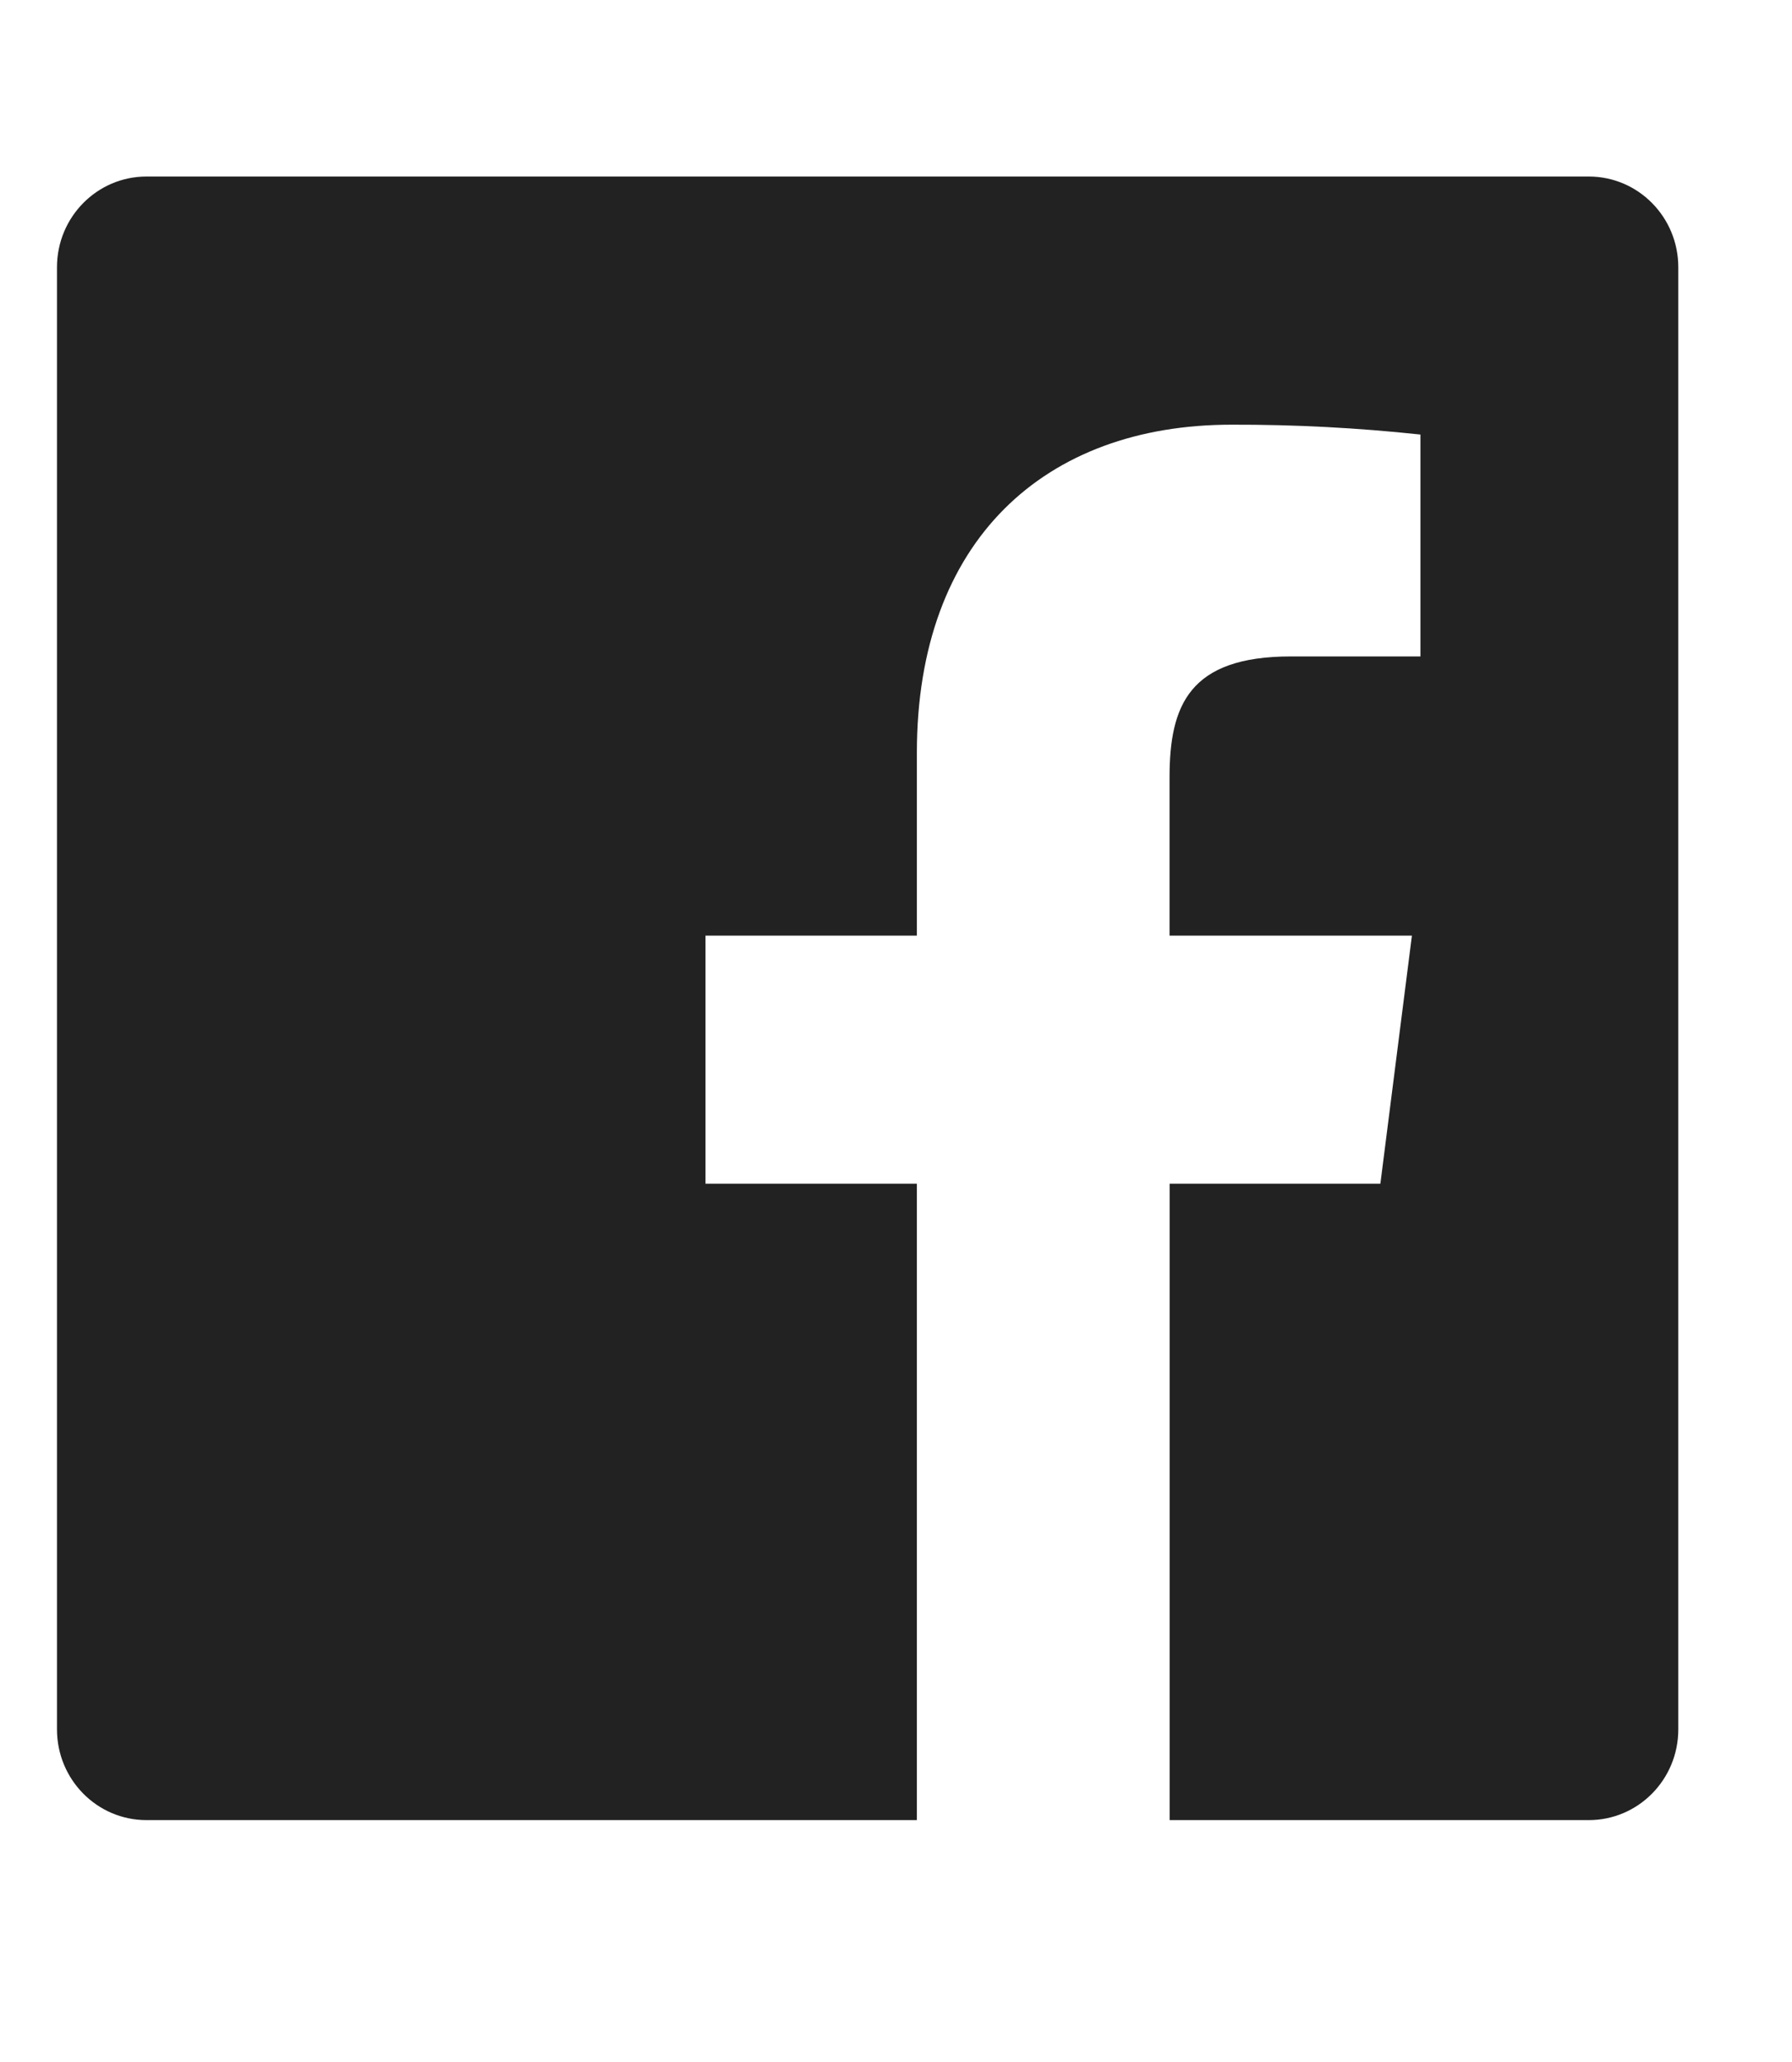 <svg width="20" height="23" viewBox="0 0 20 23" fill="none" xmlns="http://www.w3.org/2000/svg">
<g clip-path="url(#clip0_4320_25624)">
<path fill-rule="evenodd" clip-rule="evenodd" d="M13.054 20.302V13.203H15.406L15.758 10.436H13.053V8.67C13.053 7.868 13.273 7.322 14.407 7.322H15.853V4.847C15.153 4.772 14.449 4.735 13.745 4.737C11.66 4.737 10.233 6.027 10.233 8.395V10.436H7.874V13.203H10.233V20.302H1.635C1.083 20.302 0.636 19.849 0.636 19.29V2.981C0.636 2.422 1.083 1.969 1.635 1.969H17.732C18.284 1.969 18.731 2.422 18.731 2.981V19.29C18.731 19.849 18.284 20.302 17.732 20.302H13.054Z" fill="#222222"/>
</g>
<defs>
<clipPath id="clip0_4320_25624">
<rect width="19" height="22" fill="white" transform="translate(0.184 0.133)"/>
</clipPath>
</defs>
</svg>
